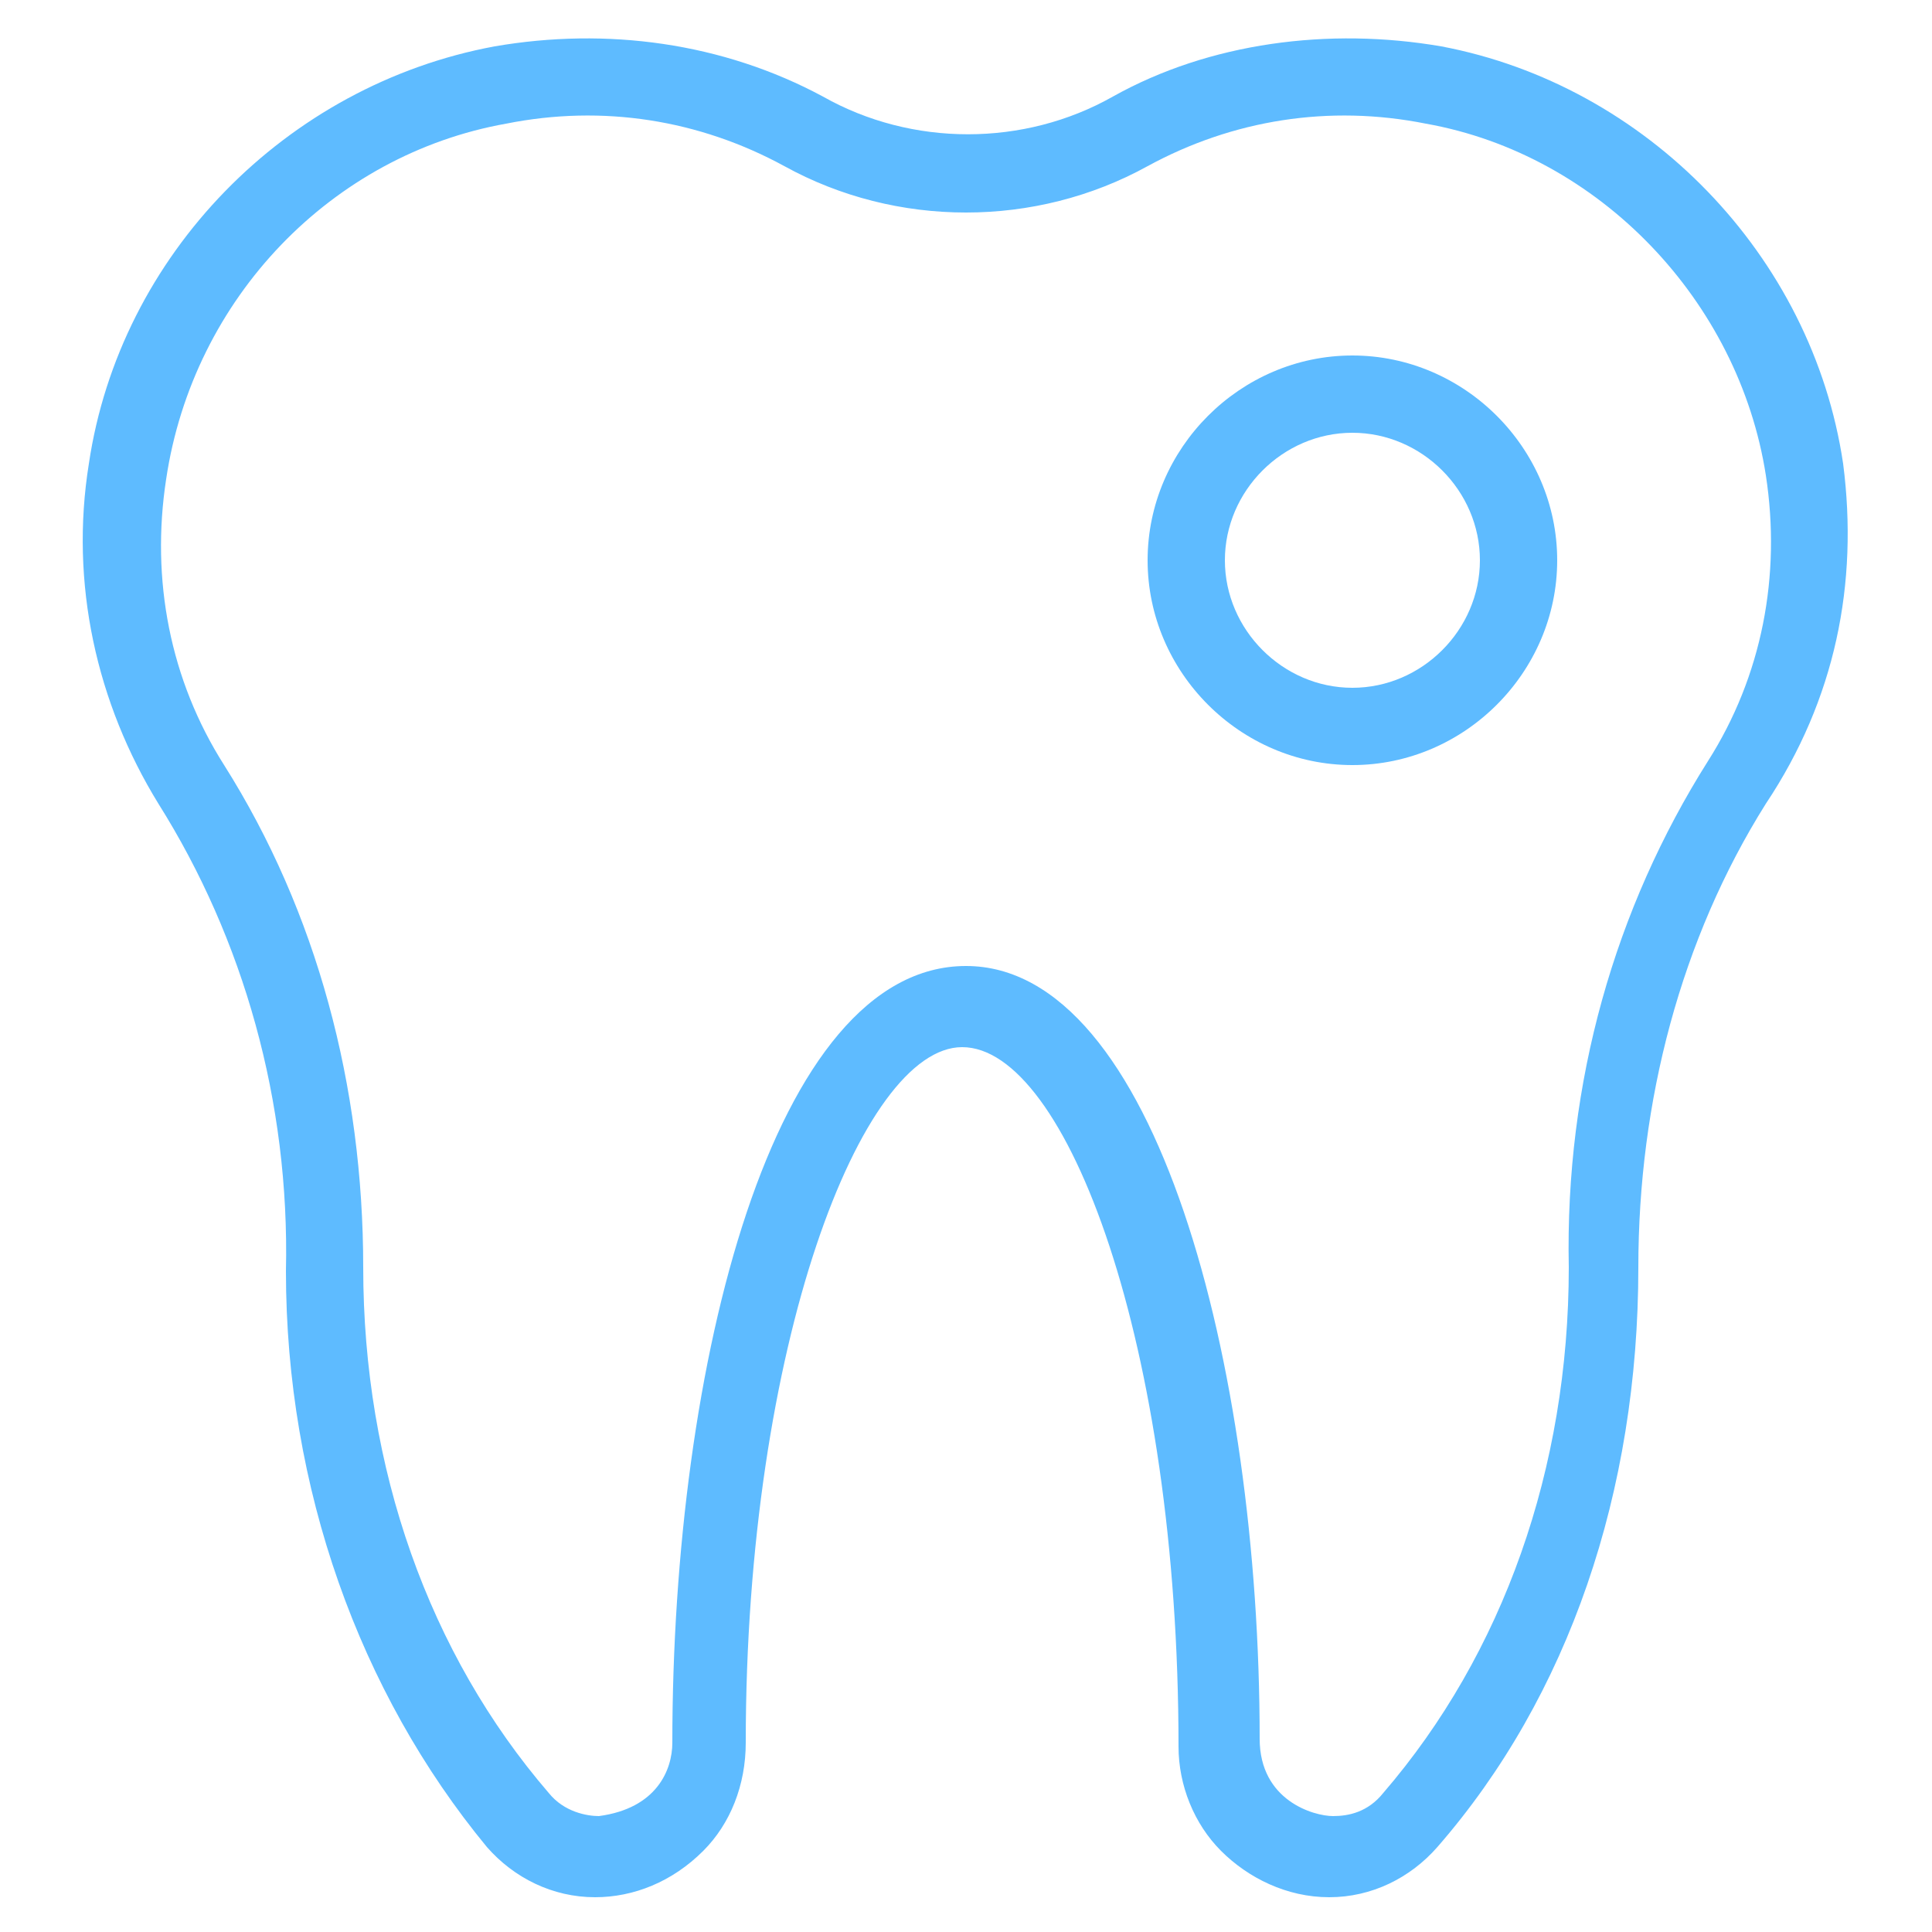 <?xml version="1.0" encoding="UTF-8"?>
<svg width="50px" height="50px" viewBox="0 0 50 50" version="1.1" xmlns="http://www.w3.org/2000/svg" xmlns:xlink="http://www.w3.org/1999/xlink">
    <g id="tooth" stroke="none" stroke-width="1" fill="none" fill-rule="evenodd">
        <g id="noun_Tooth_987966" transform="translate(2, 0)" fill="#5EBBFF" fill-rule="nonzero">
            <g id="Group">
                <path d="M45.7,12 C44.9,6.6 40.6,2.2 35.3,1.2 C32.4,0.7 29.3,1.1 26.8,2.5 C24.5,3.8 21.6,3.8 19.3,2.5 C16.7,1.1 13.7,0.7 10.8,1.2 C5.4,2.2 1.1,6.6 0.3,12 C-0.2,15.1 0.5,18.2 2.1,20.8 C4.3,24.3 5.5,28.5 5.4,32.9 C5.4,38.5 7.3,43.8 10.6,47.8 C11.3,48.6 12.3,49.1 13.4,49.1 C14.4,49.1 15.4,48.7 16.2,47.9 C16.9,47.2 17.3,46.2 17.3,45.1 C17.3,34.8 20.3,27.1 22.9,27.1 C25.6,27.1 28.5,34.8 28.5,45.2 C28.5,46.2 28.9,47.2 29.6,47.9 C30.3,48.6 31.3,49.1 32.4,49.1 C33.5,49.1 34.5,48.6 35.2,47.8 C38.6,43.9 40.4,38.6 40.4,32.8 C40.4,28.5 41.5,24.3 43.7,20.8 C45.5,18.1 46.1,15.1 45.7,12 Z M42.2,19.7 C39.8,23.5 38.5,28 38.6,32.8 C38.6,38 36.9,42.8 33.8,46.4 C33.4,46.9 32.9,47 32.5,47 C32,47 30.6,46.6 30.6,45 C30.6,35.3 27.9,25 23,25 C18,25 15.4,35.3 15.4,45.1 C15.4,45.8 15,46.8 13.5,47 C13.2,47 12.6,46.9 12.2,46.4 C9.1,42.8 7.4,38 7.4,32.8 C7.4,28.1 6.2,23.6 3.8,19.8 C2.4,17.6 1.9,15 2.3,12.4 C3,7.7 6.6,4 11.1,3.2 C13.6,2.7 16.1,3.1 18.3,4.3 C21.2,5.9 24.8,5.9 27.7,4.3 C29.9,3.1 32.4,2.7 34.9,3.2 C39.4,4 43,7.8 43.7,12.3 C44.1,14.9 43.6,17.5 42.2,19.7 Z" id="Shape"></path>
                <path d="M33,9.2 C30.1,9.2 27.7,11.6 27.7,14.5 C27.7,17.4 30.1,19.8 33,19.8 C35.9,19.8 38.3,17.4 38.3,14.5 C38.3,11.6 35.9,9.2 33,9.2 Z M33,17.8 C31.2,17.8 29.7,16.3 29.7,14.5 C29.7,12.7 31.2,11.2 33,11.2 C34.8,11.2 36.3,12.7 36.3,14.5 C36.3,16.3 34.8,17.8 33,17.8 Z" id="Shape"></path>
            </g>
        </g>
    </g>
</svg>